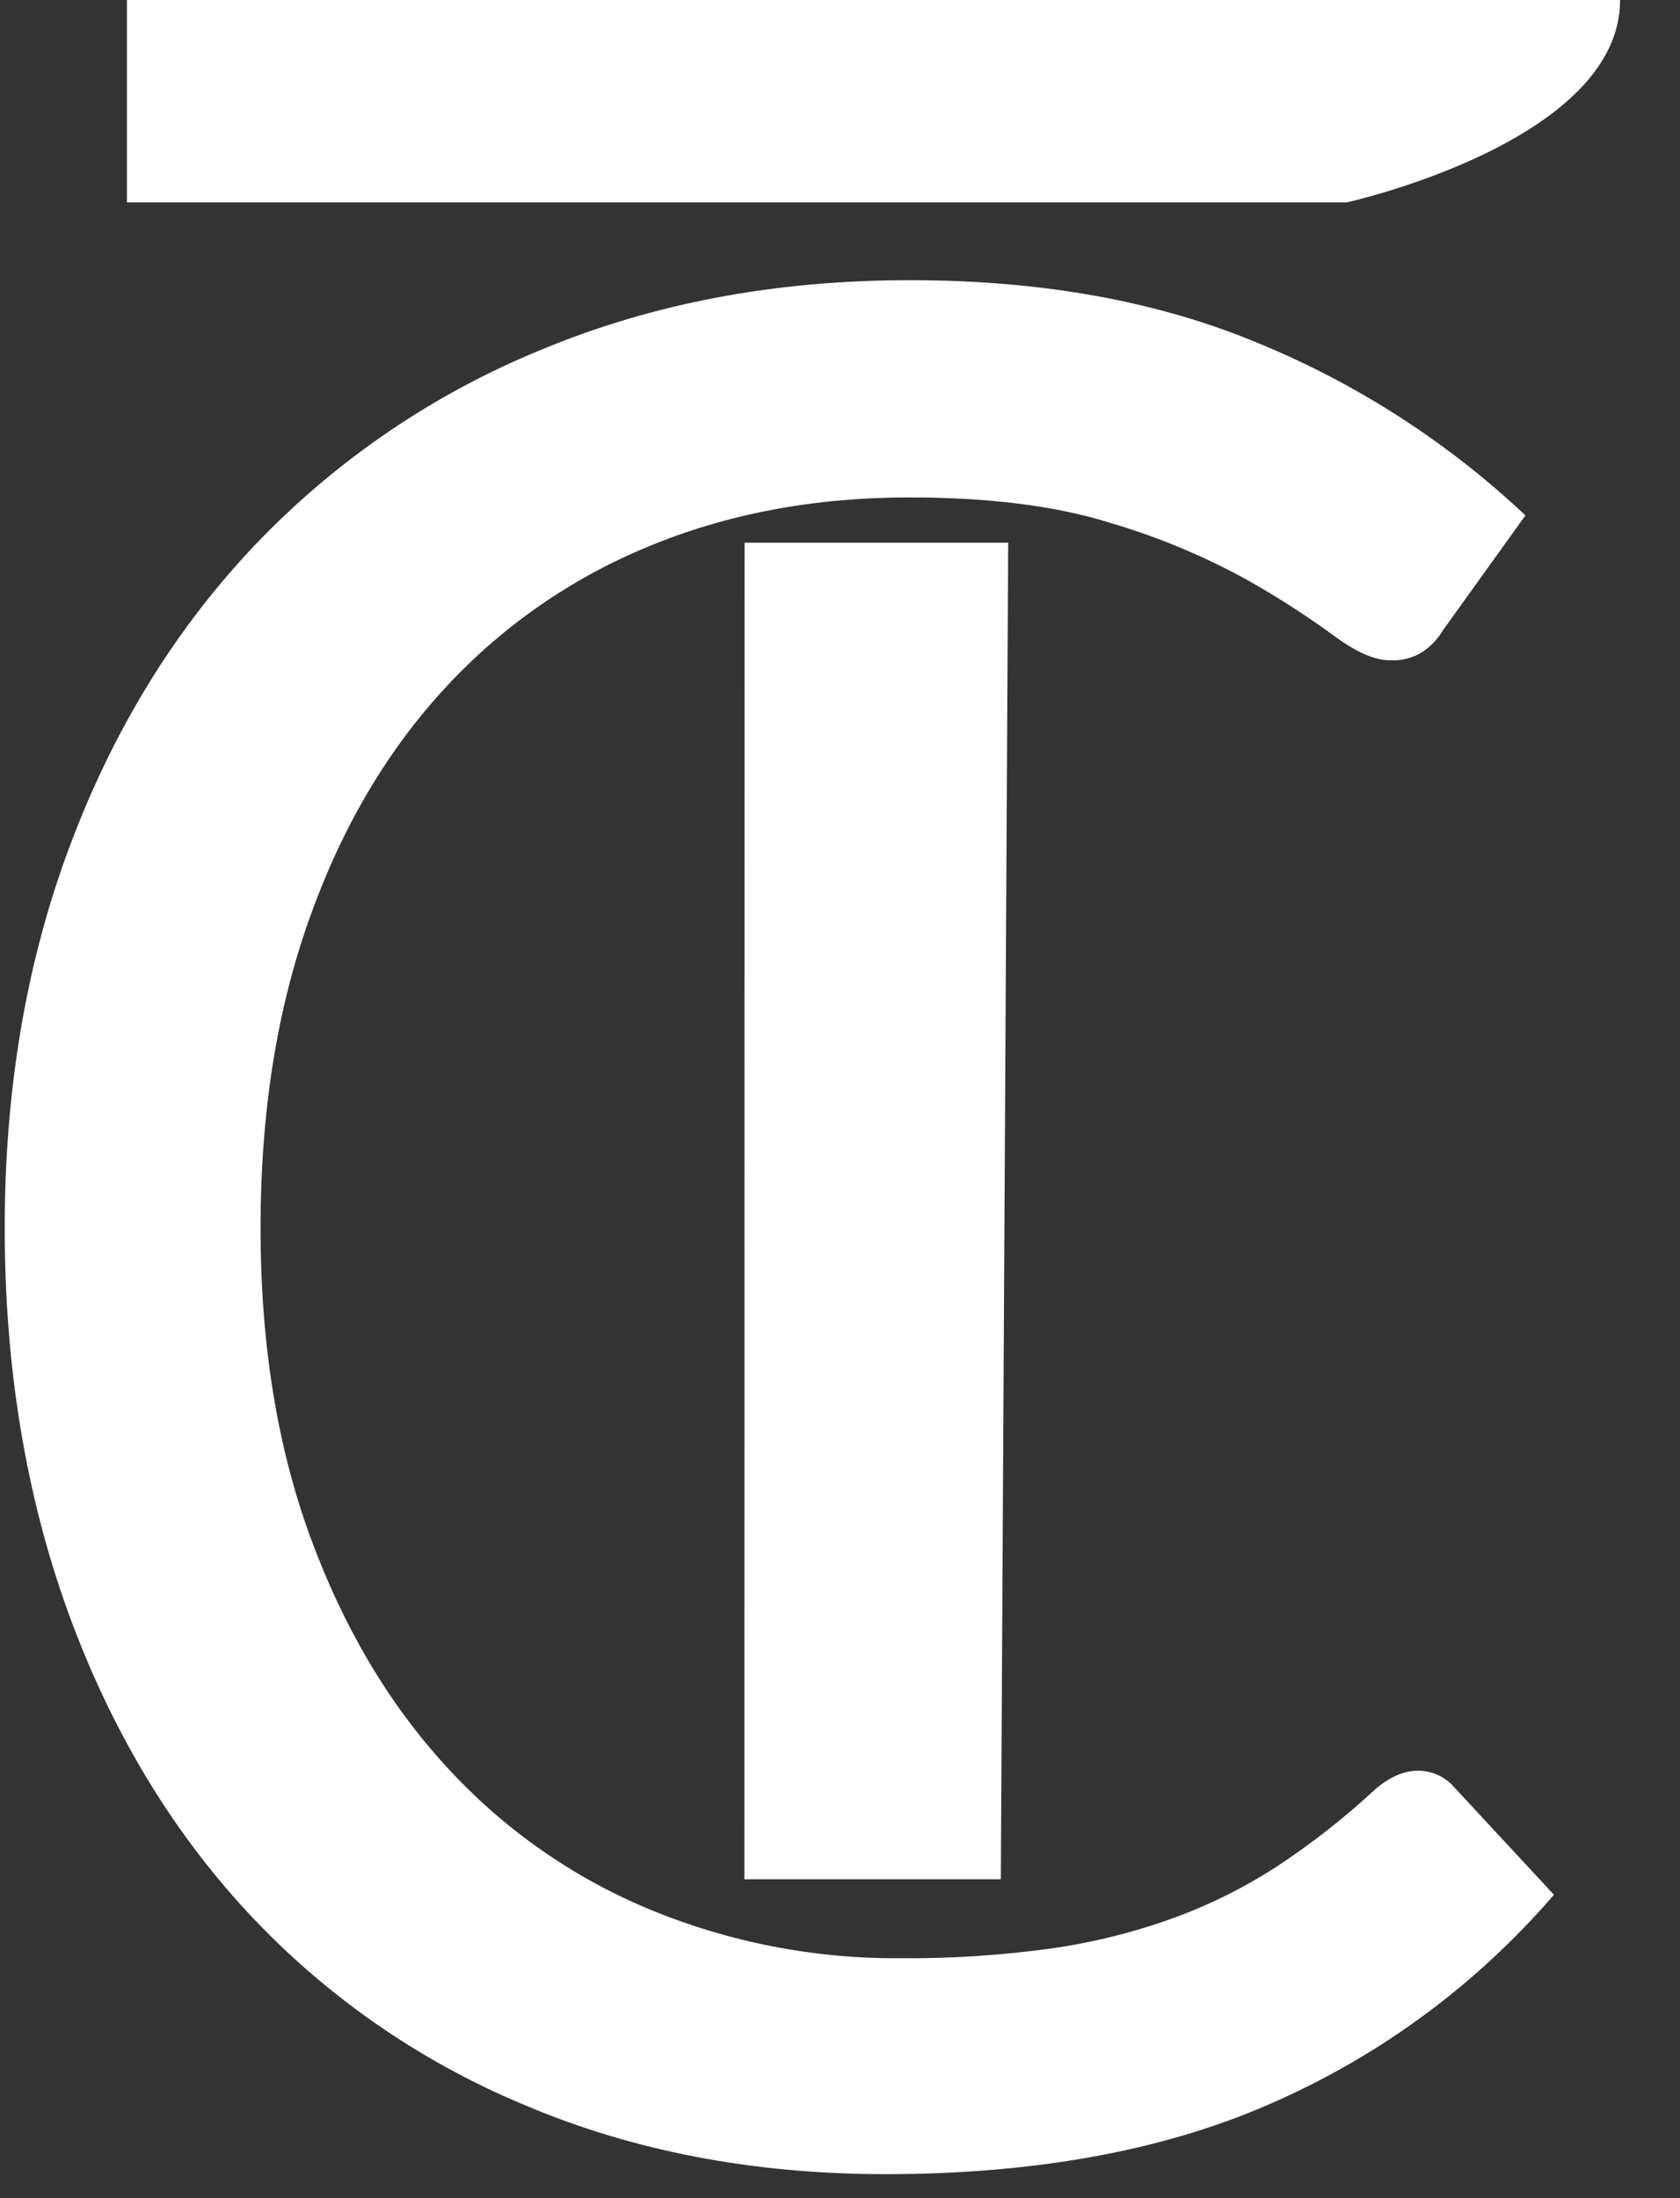 <svg width="26" height="34" viewBox="0 0 26 34" fill="none" xmlns="http://www.w3.org/2000/svg">
<rect x="0" y="0" width="26" height="34" fill="#333333" stroke="none"/>
<path d="M21.95 27.388C22.056 27.389 22.161 27.412 22.258 27.457C22.354 27.502 22.44 27.567 22.509 27.648L24.049 29.307C22.877 30.668 21.419 31.754 19.779 32.487C18.107 33.246 16.084 33.627 13.71 33.629C11.657 33.629 9.791 33.271 8.112 32.557C6.48 31.878 5.013 30.855 3.813 29.558C2.626 28.273 1.706 26.73 1.052 24.931C0.4 23.128 0.073 21.148 0.073 18.991C0.073 16.832 0.413 14.852 1.093 13.052C1.772 11.253 2.729 9.706 3.962 8.413C5.211 7.109 6.72 6.083 8.392 5.403C10.112 4.689 12.011 4.332 14.09 4.334C16.131 4.334 17.93 4.661 19.489 5.314C21.012 5.943 22.408 6.843 23.608 7.972L22.329 9.752C22.251 9.883 22.145 9.996 22.019 10.081C21.867 10.177 21.689 10.223 21.509 10.213C21.269 10.213 20.976 10.081 20.629 9.822C20.193 9.505 19.739 9.214 19.269 8.952C18.602 8.588 17.898 8.297 17.17 8.084C16.33 7.822 15.296 7.694 14.07 7.694C12.59 7.694 11.238 7.95 10.011 8.463C8.803 8.963 7.721 9.724 6.842 10.692C5.955 11.666 5.265 12.852 4.773 14.252C4.279 15.652 4.032 17.232 4.032 18.991C4.032 20.777 4.288 22.37 4.801 23.77C5.315 25.17 6.015 26.353 6.902 27.318C7.774 28.276 8.845 29.03 10.04 29.528C11.279 30.042 12.609 30.301 13.95 30.289C14.723 30.295 15.495 30.244 16.26 30.139C16.908 30.048 17.545 29.89 18.16 29.667C18.729 29.46 19.272 29.189 19.779 28.858C20.307 28.509 20.805 28.118 21.269 27.689C21.495 27.489 21.722 27.388 21.95 27.388Z" fill="#ffffff"/>
<path d="M15.603 8.394L15.489 29.068H11.52L11.523 8.394M11.523 3.131H1.964V0H25.073C25.073 2.197 20.84 3.131 20.84 3.131H11.523Z" fill="#ffffff"/>
</svg>
